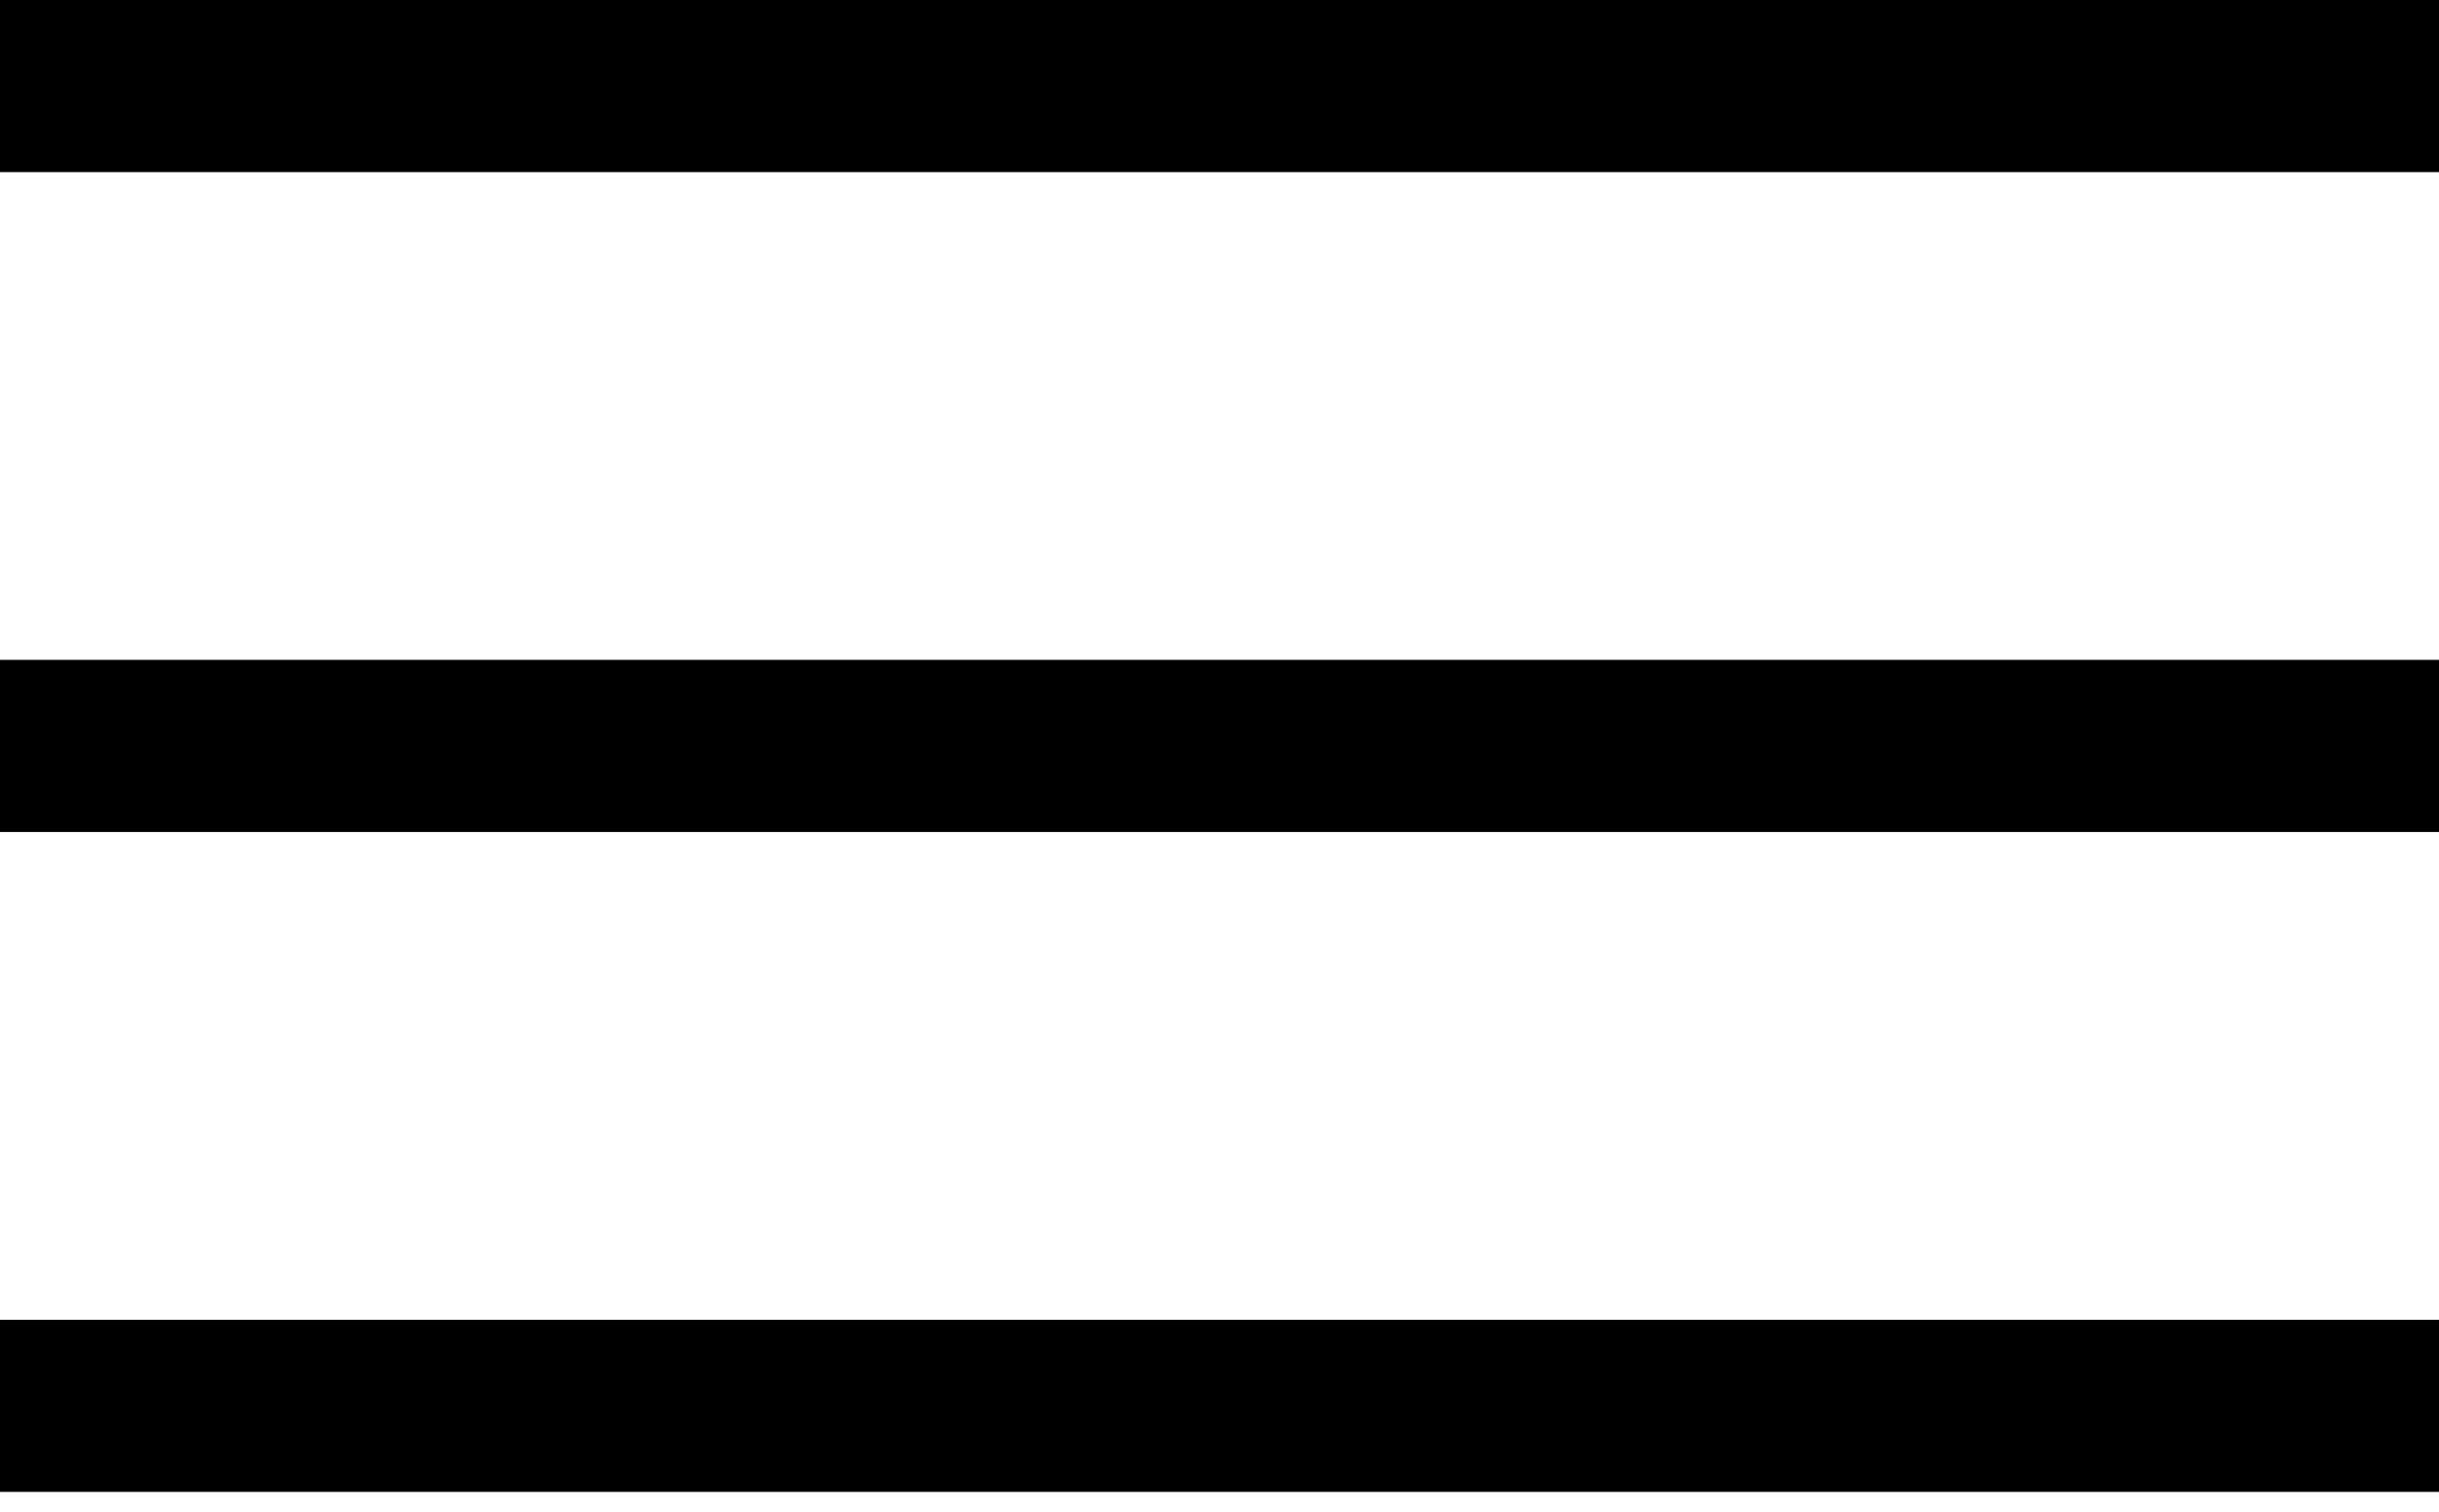 <?xml version="1.0" encoding="UTF-8"?> <svg xmlns="http://www.w3.org/2000/svg" width="50" height="31" viewBox="0 0 50 31" fill="none"> <rect width="50" height="3.529" fill="black"></rect> <rect y="13.529" width="50" height="3.529" fill="black"></rect> <rect y="27.059" width="50" height="3.529" fill="black"></rect> </svg> 
